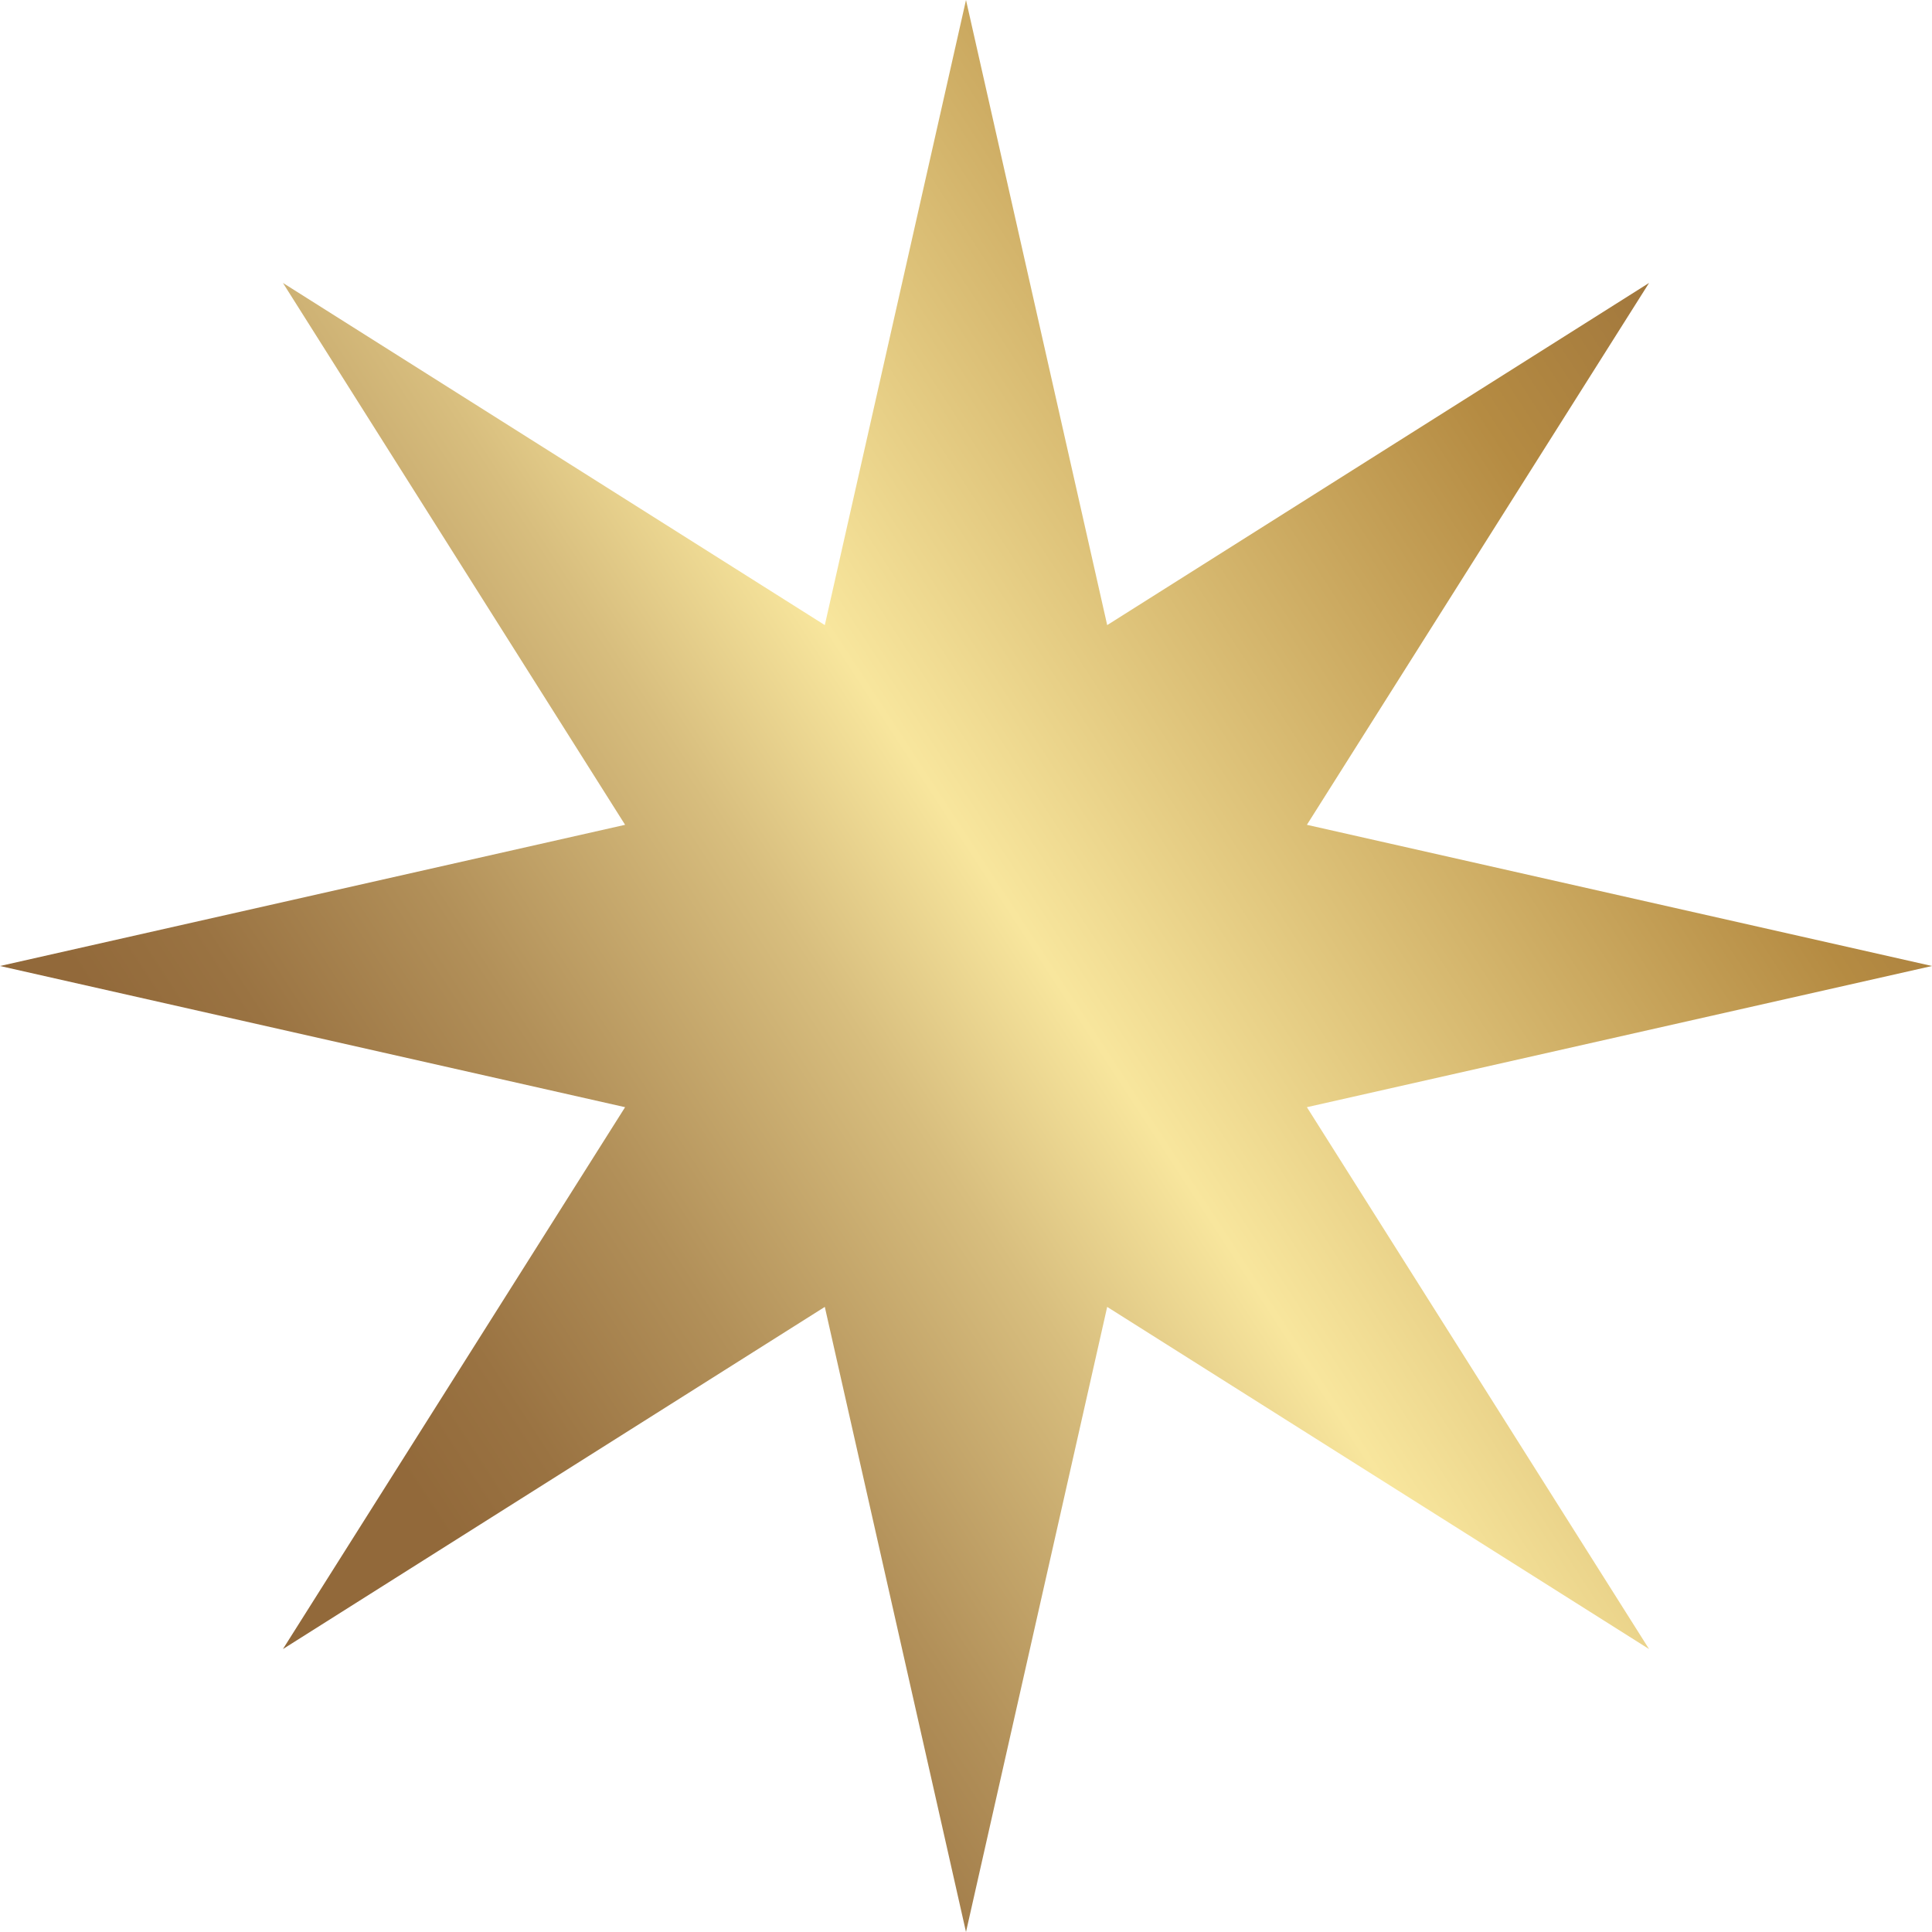<svg xmlns="http://www.w3.org/2000/svg" width="38" height="38" fill="none" viewBox="0 0 38 38"><path fill="url(#a)" d="m19 0 2.777 12.295 10.658-6.73-6.73 10.658L38 19l-12.295 2.777 6.73 10.658-10.658-6.73L19 38l-2.777-12.295-10.658 6.73 6.73-10.658L0 19l12.295-2.777-6.73-10.658 10.658 6.73L19 0Z"/><defs><linearGradient id="a" x1="36.567" x2="1.158" y1="-4.484" y2="18.561" gradientUnits="userSpaceOnUse"><stop stop-color="#916739"/><stop offset=".1" stop-color="#956B3A"/><stop offset=".21" stop-color="#A1773D"/><stop offset=".31" stop-color="#B58B42"/><stop offset=".62" stop-color="#F8E69D"/><stop offset=".71" stop-color="#D8BE7E"/><stop offset=".84" stop-color="#B29059"/><stop offset=".94" stop-color="#9A7342"/><stop offset="1" stop-color="#92693A"/></linearGradient></defs></svg>